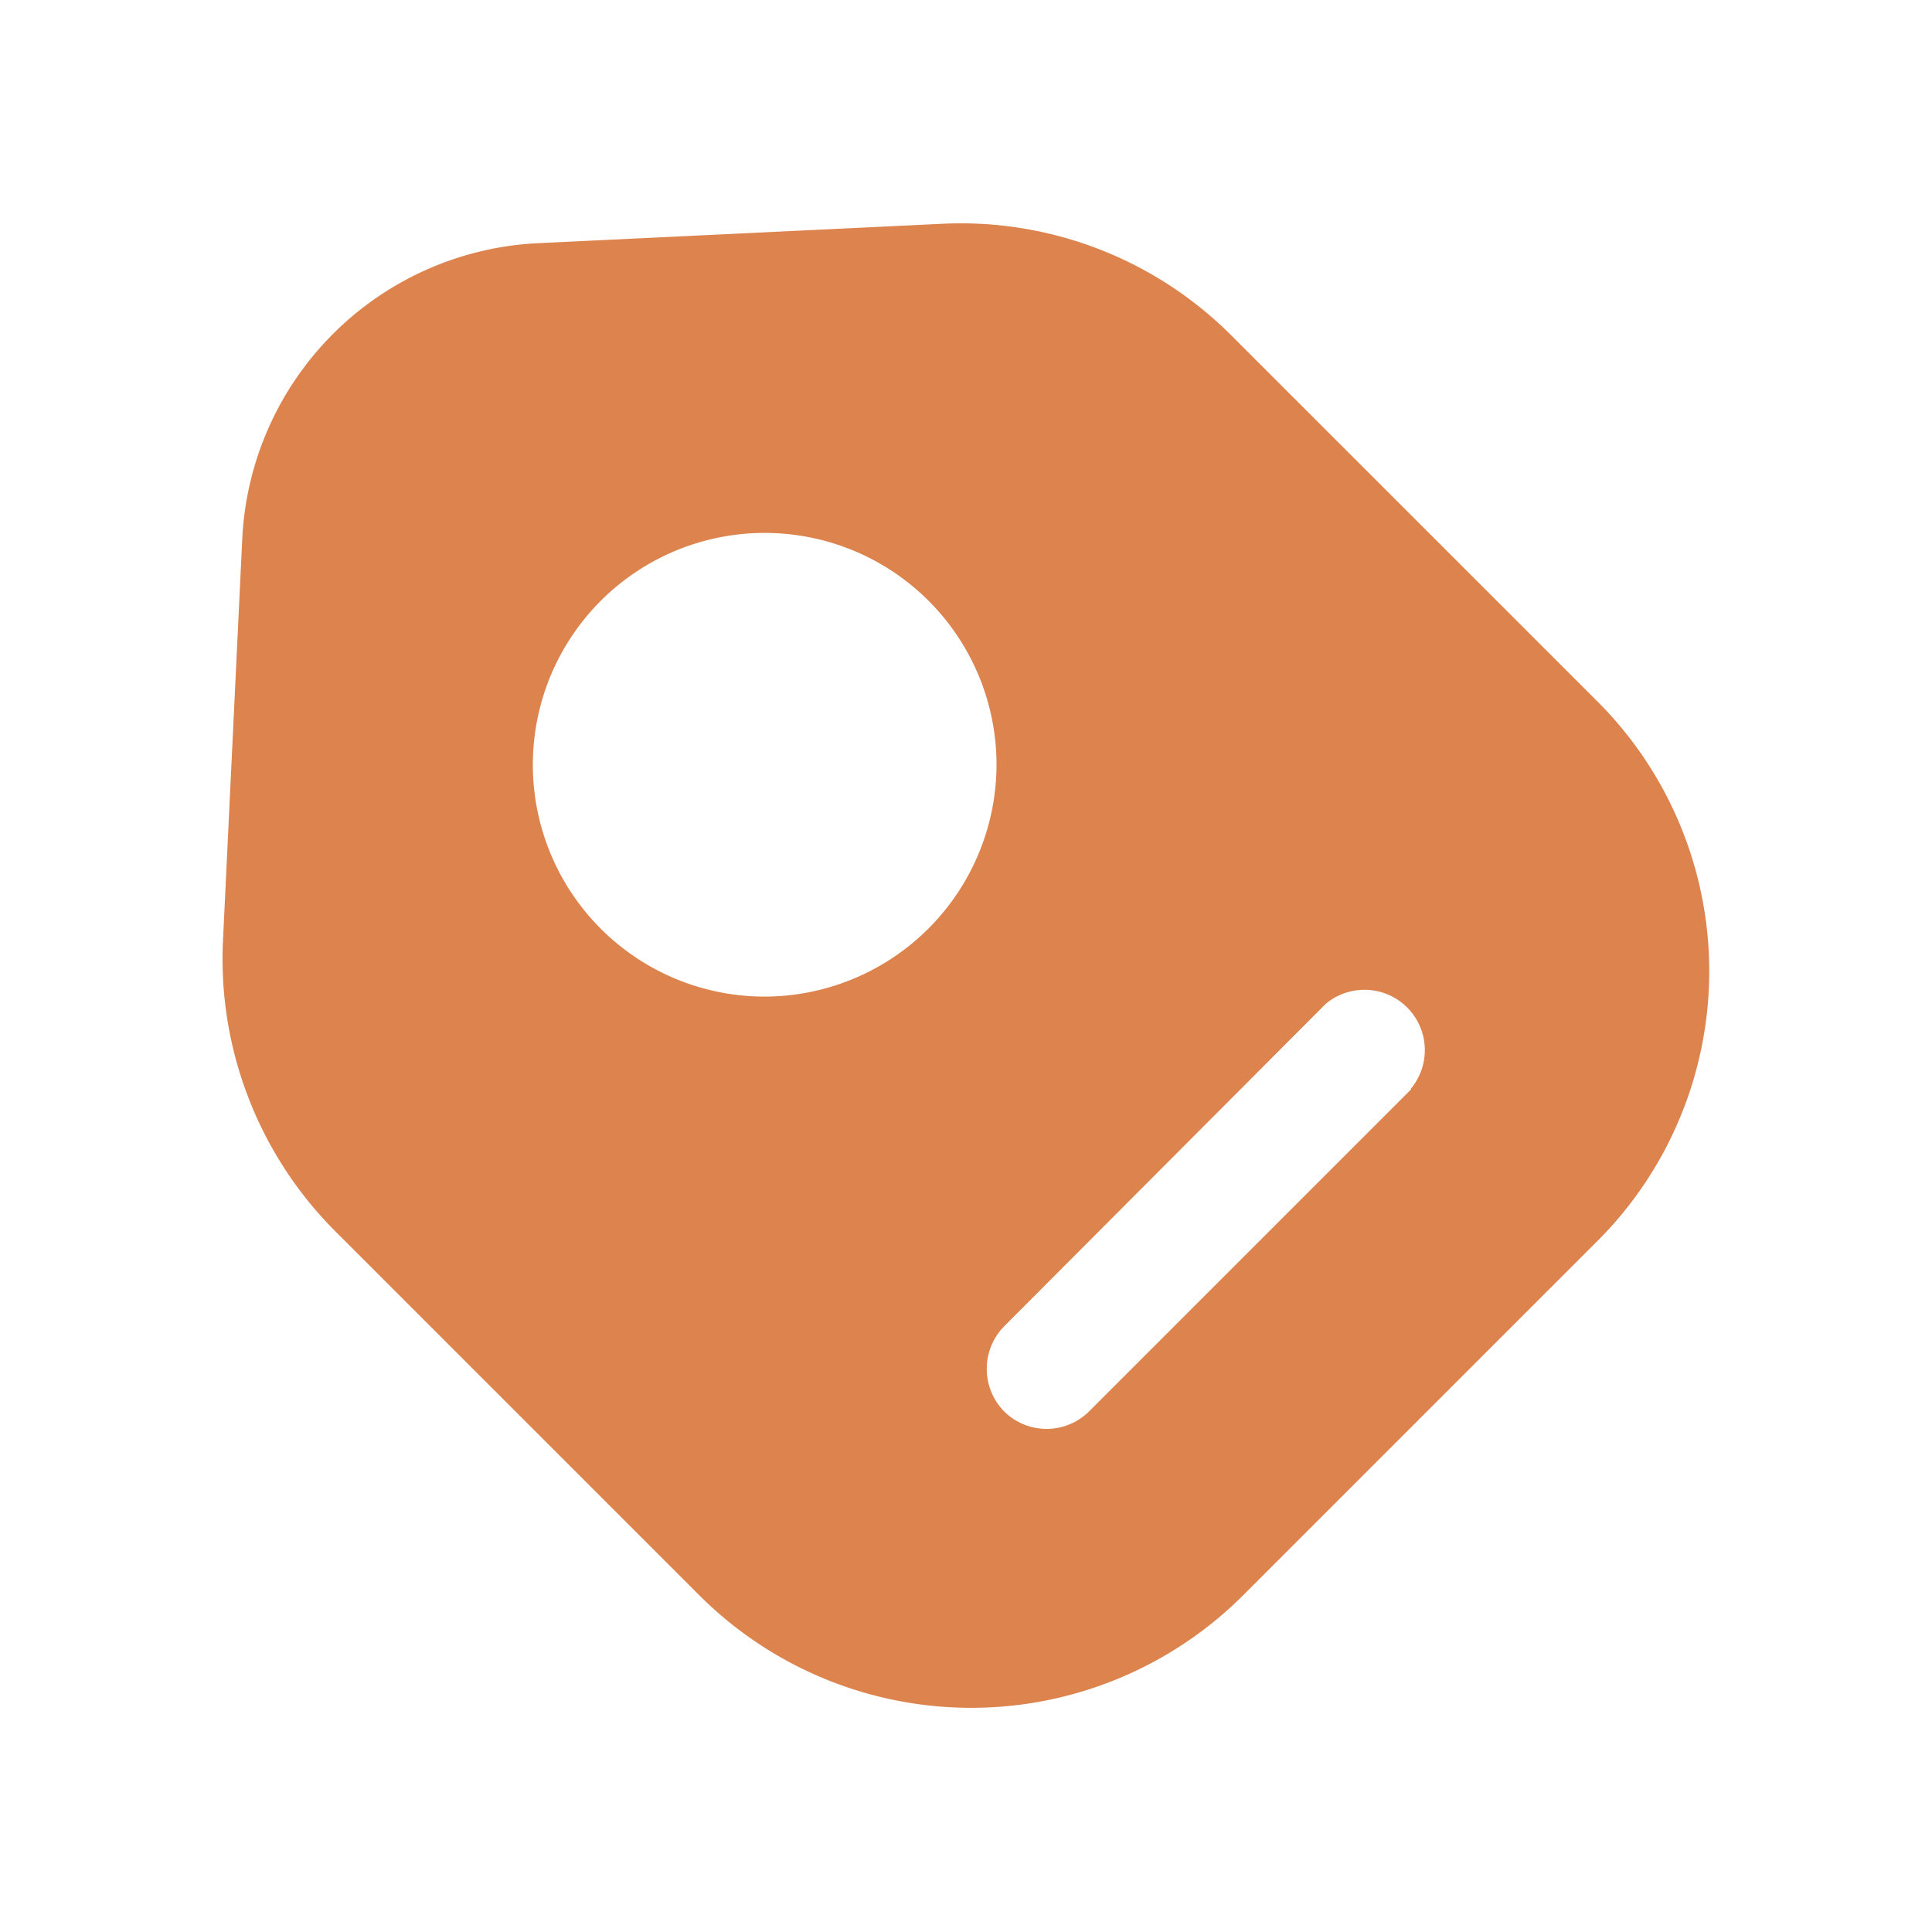 <?xml version="1.0" encoding="UTF-8"?>
<svg xmlns="http://www.w3.org/2000/svg" width="25" height="25" viewBox="0 0 25 25">
  <g id="vuesax_bold_tag-2" data-name="vuesax/bold/tag-2" transform="translate(-620 -444)">
    <g id="tag-2" transform="translate(620 444)">
      <path id="Vector" d="M17.776,6.173,13.057,1.455A4.948,4.948,0,0,0,9.307.007L4.1.257A4.025,4.025,0,0,0,.255,4.08L.005,9.288a4.987,4.987,0,0,0,1.448,3.75l4.719,4.719a4.979,4.979,0,0,0,7.031,0l4.573-4.573A4.935,4.935,0,0,0,17.776,6.173ZM7.015,10.007a3,3,0,1,1,3-3A3.007,3.007,0,0,1,7.015,10.007Zm8.365,1.2-4.167,4.167a.78.78,0,0,1-1.1,0,.786.786,0,0,1,0-1.1L14.276,10.1a.781.781,0,0,1,1.1,1.1Z" transform="translate(2.88 2.889)" fill="#dc834e"></path>
      <path id="Vector-2" data-name="Vector" d="M0,0H25V25H0Z" fill="none" opacity="0"></path>
    </g>
  </g>
</svg>
